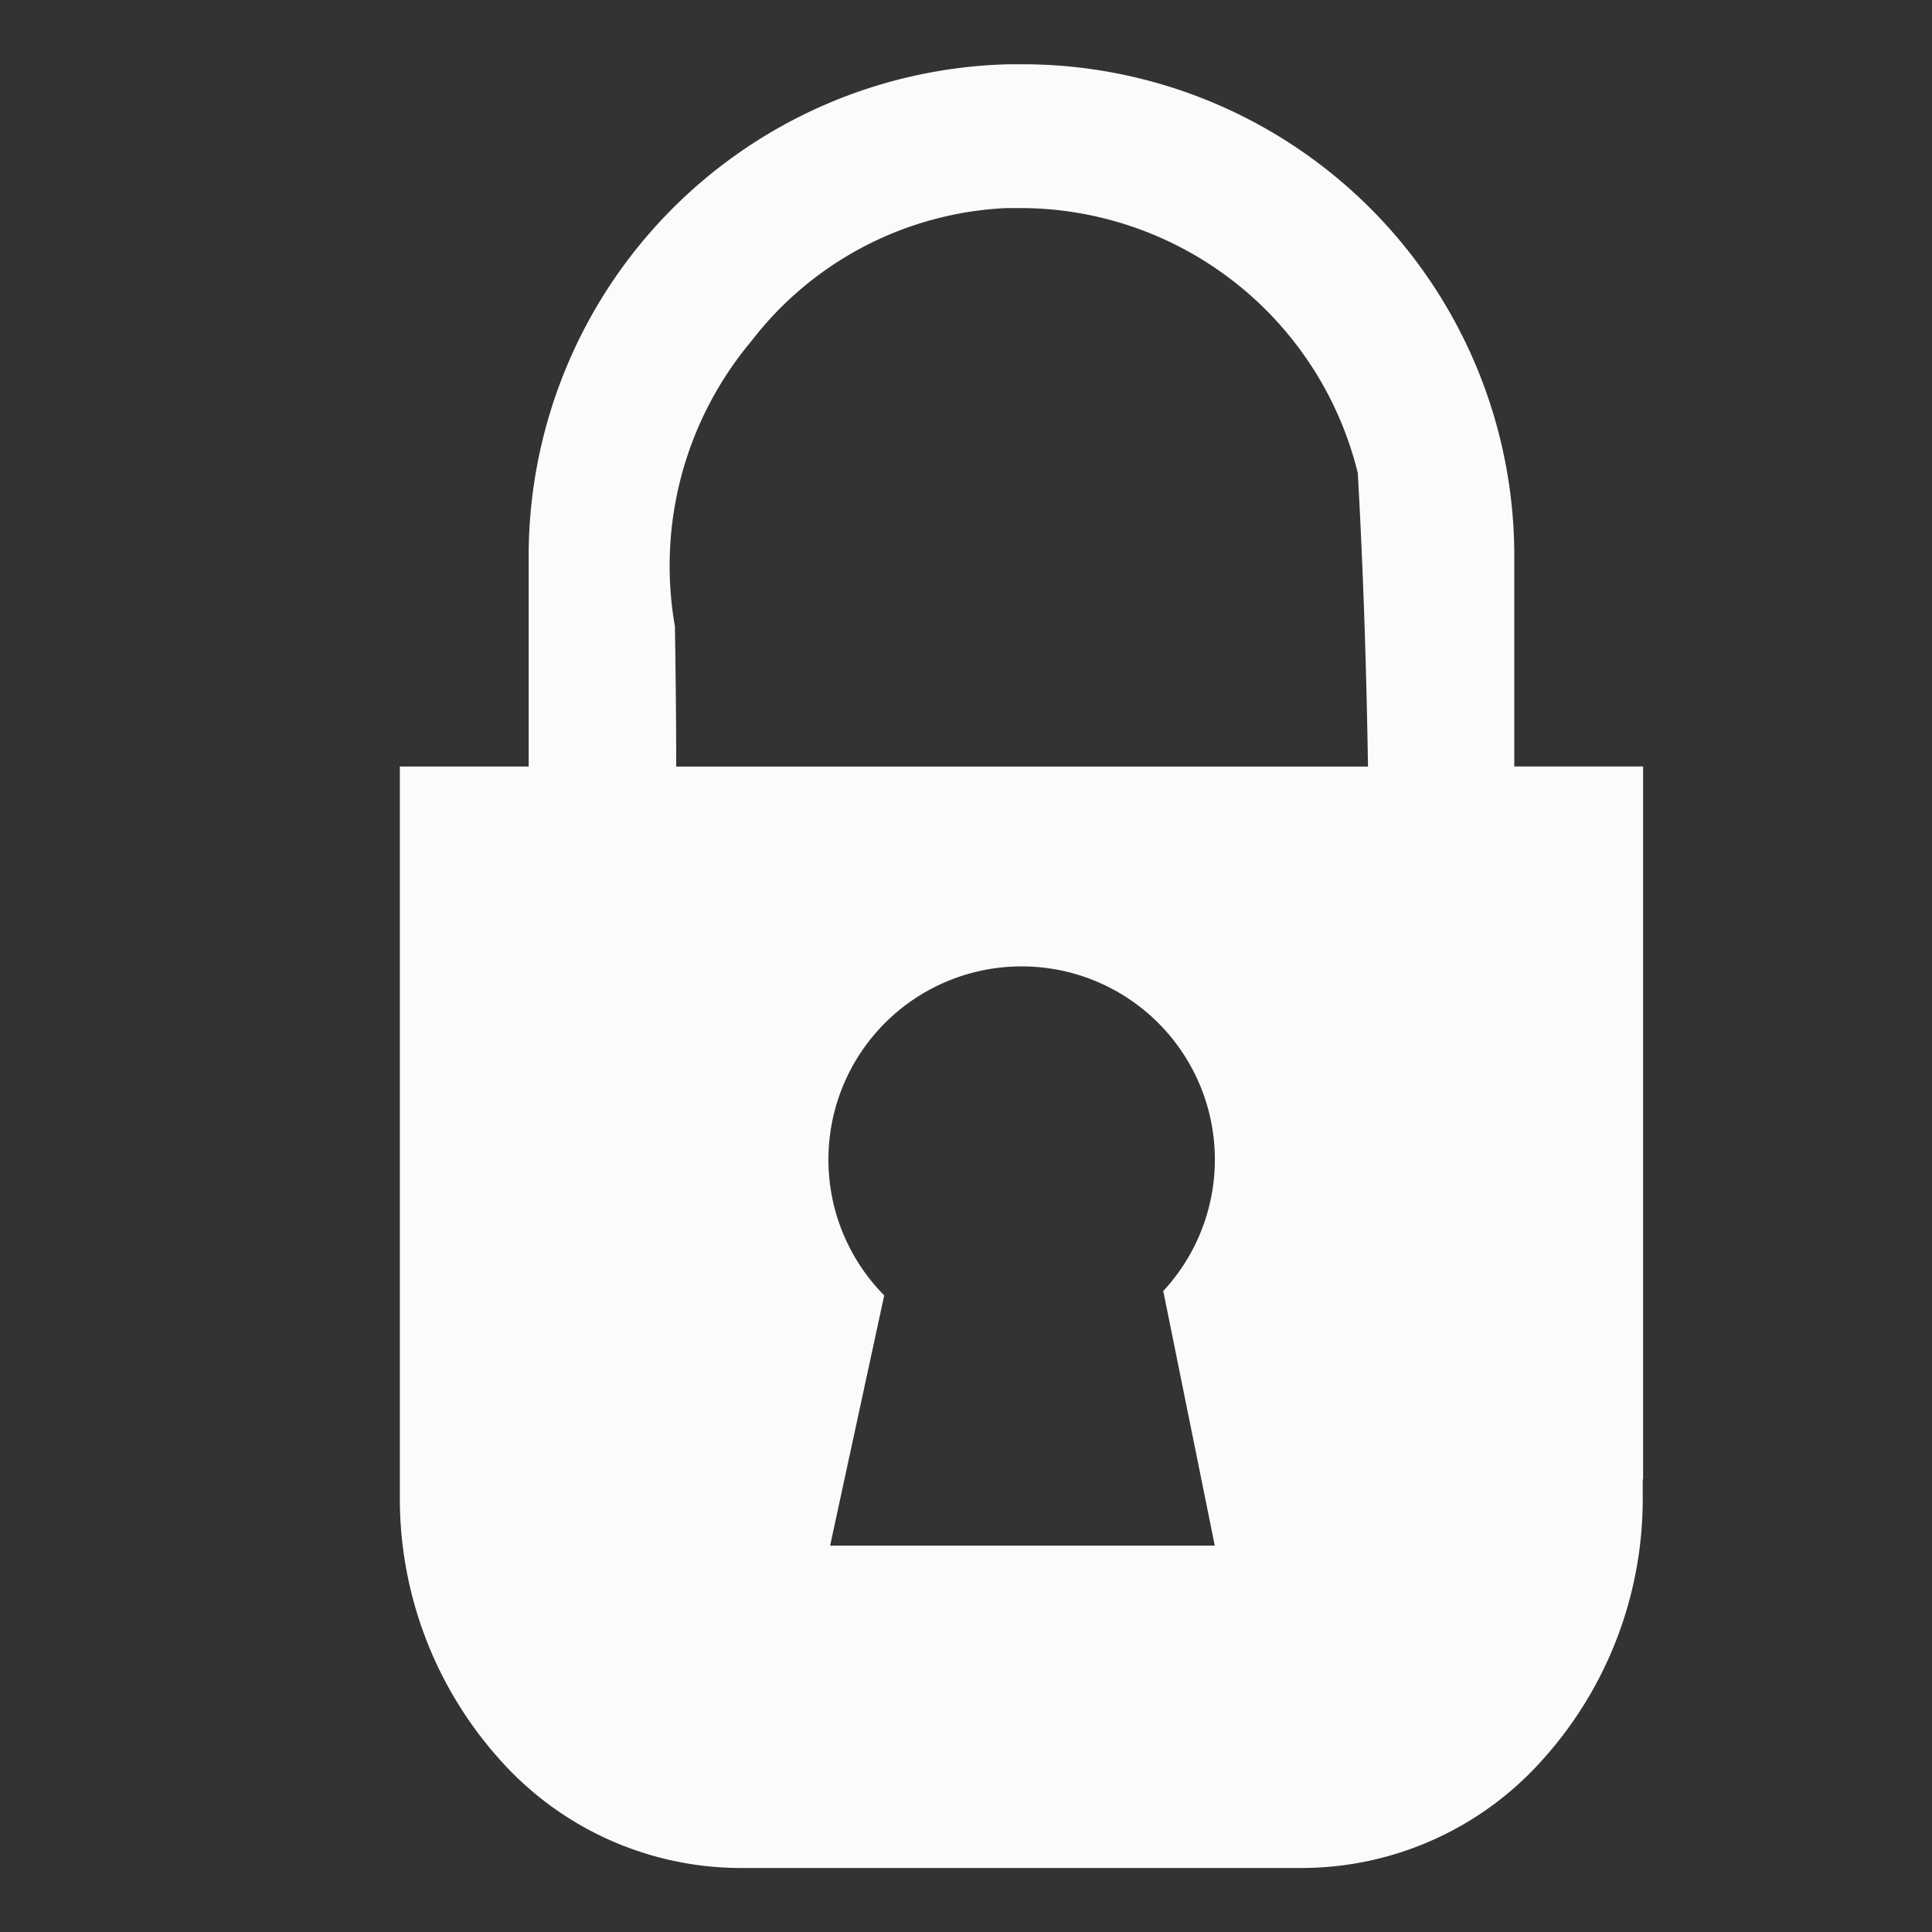<svg xmlns="http://www.w3.org/2000/svg" xmlns:xlink="http://www.w3.org/1999/xlink" width="30" height="30" viewBox="0 0 30 30"><rect x="0" y="0" width="30" height="30" fill="#333333" stroke="none"/><defs><clipPath id="b"><rect width="30" height="30"/></clipPath></defs><g id="a" clip-path="url(#b)"><path d="M22261.027,24113.014h-8.75a5.011,5.011,0,0,1-3.734-1.693,6.07,6.07,0,0,1-1.543-4.1v-11.311h2v-3.25a7.641,7.641,0,0,1,7.455-7.654h.2a7.635,7.635,0,0,1,7.65,7.654v3.25h2v11.07l-.006,0c0,.041,0,.08,0,.119s0,.082,0,.125a6.047,6.047,0,0,1-1.547,4.1A5.015,5.015,0,0,1,22261.027,24113.014Zm-4.369-14a3,3,0,0,0-2.137,5.109l-.84,3.885h5.973l-.8-3.953a3,3,0,0,0-2.191-5.041Zm-.236-11.775a5.3,5.3,0,0,0-3.967,2.07,5.428,5.428,0,0,0-1.184,4.424c.012.717.02,1.449.02,2.178h10.742c-.025-1.592-.076-3.084-.158-4.557a5.4,5.4,0,0,0-5.182-4.115h-.271Z" transform="translate(-22240.791 -24084.008)" fill="#fff" opacity="0.98"/></g></svg>